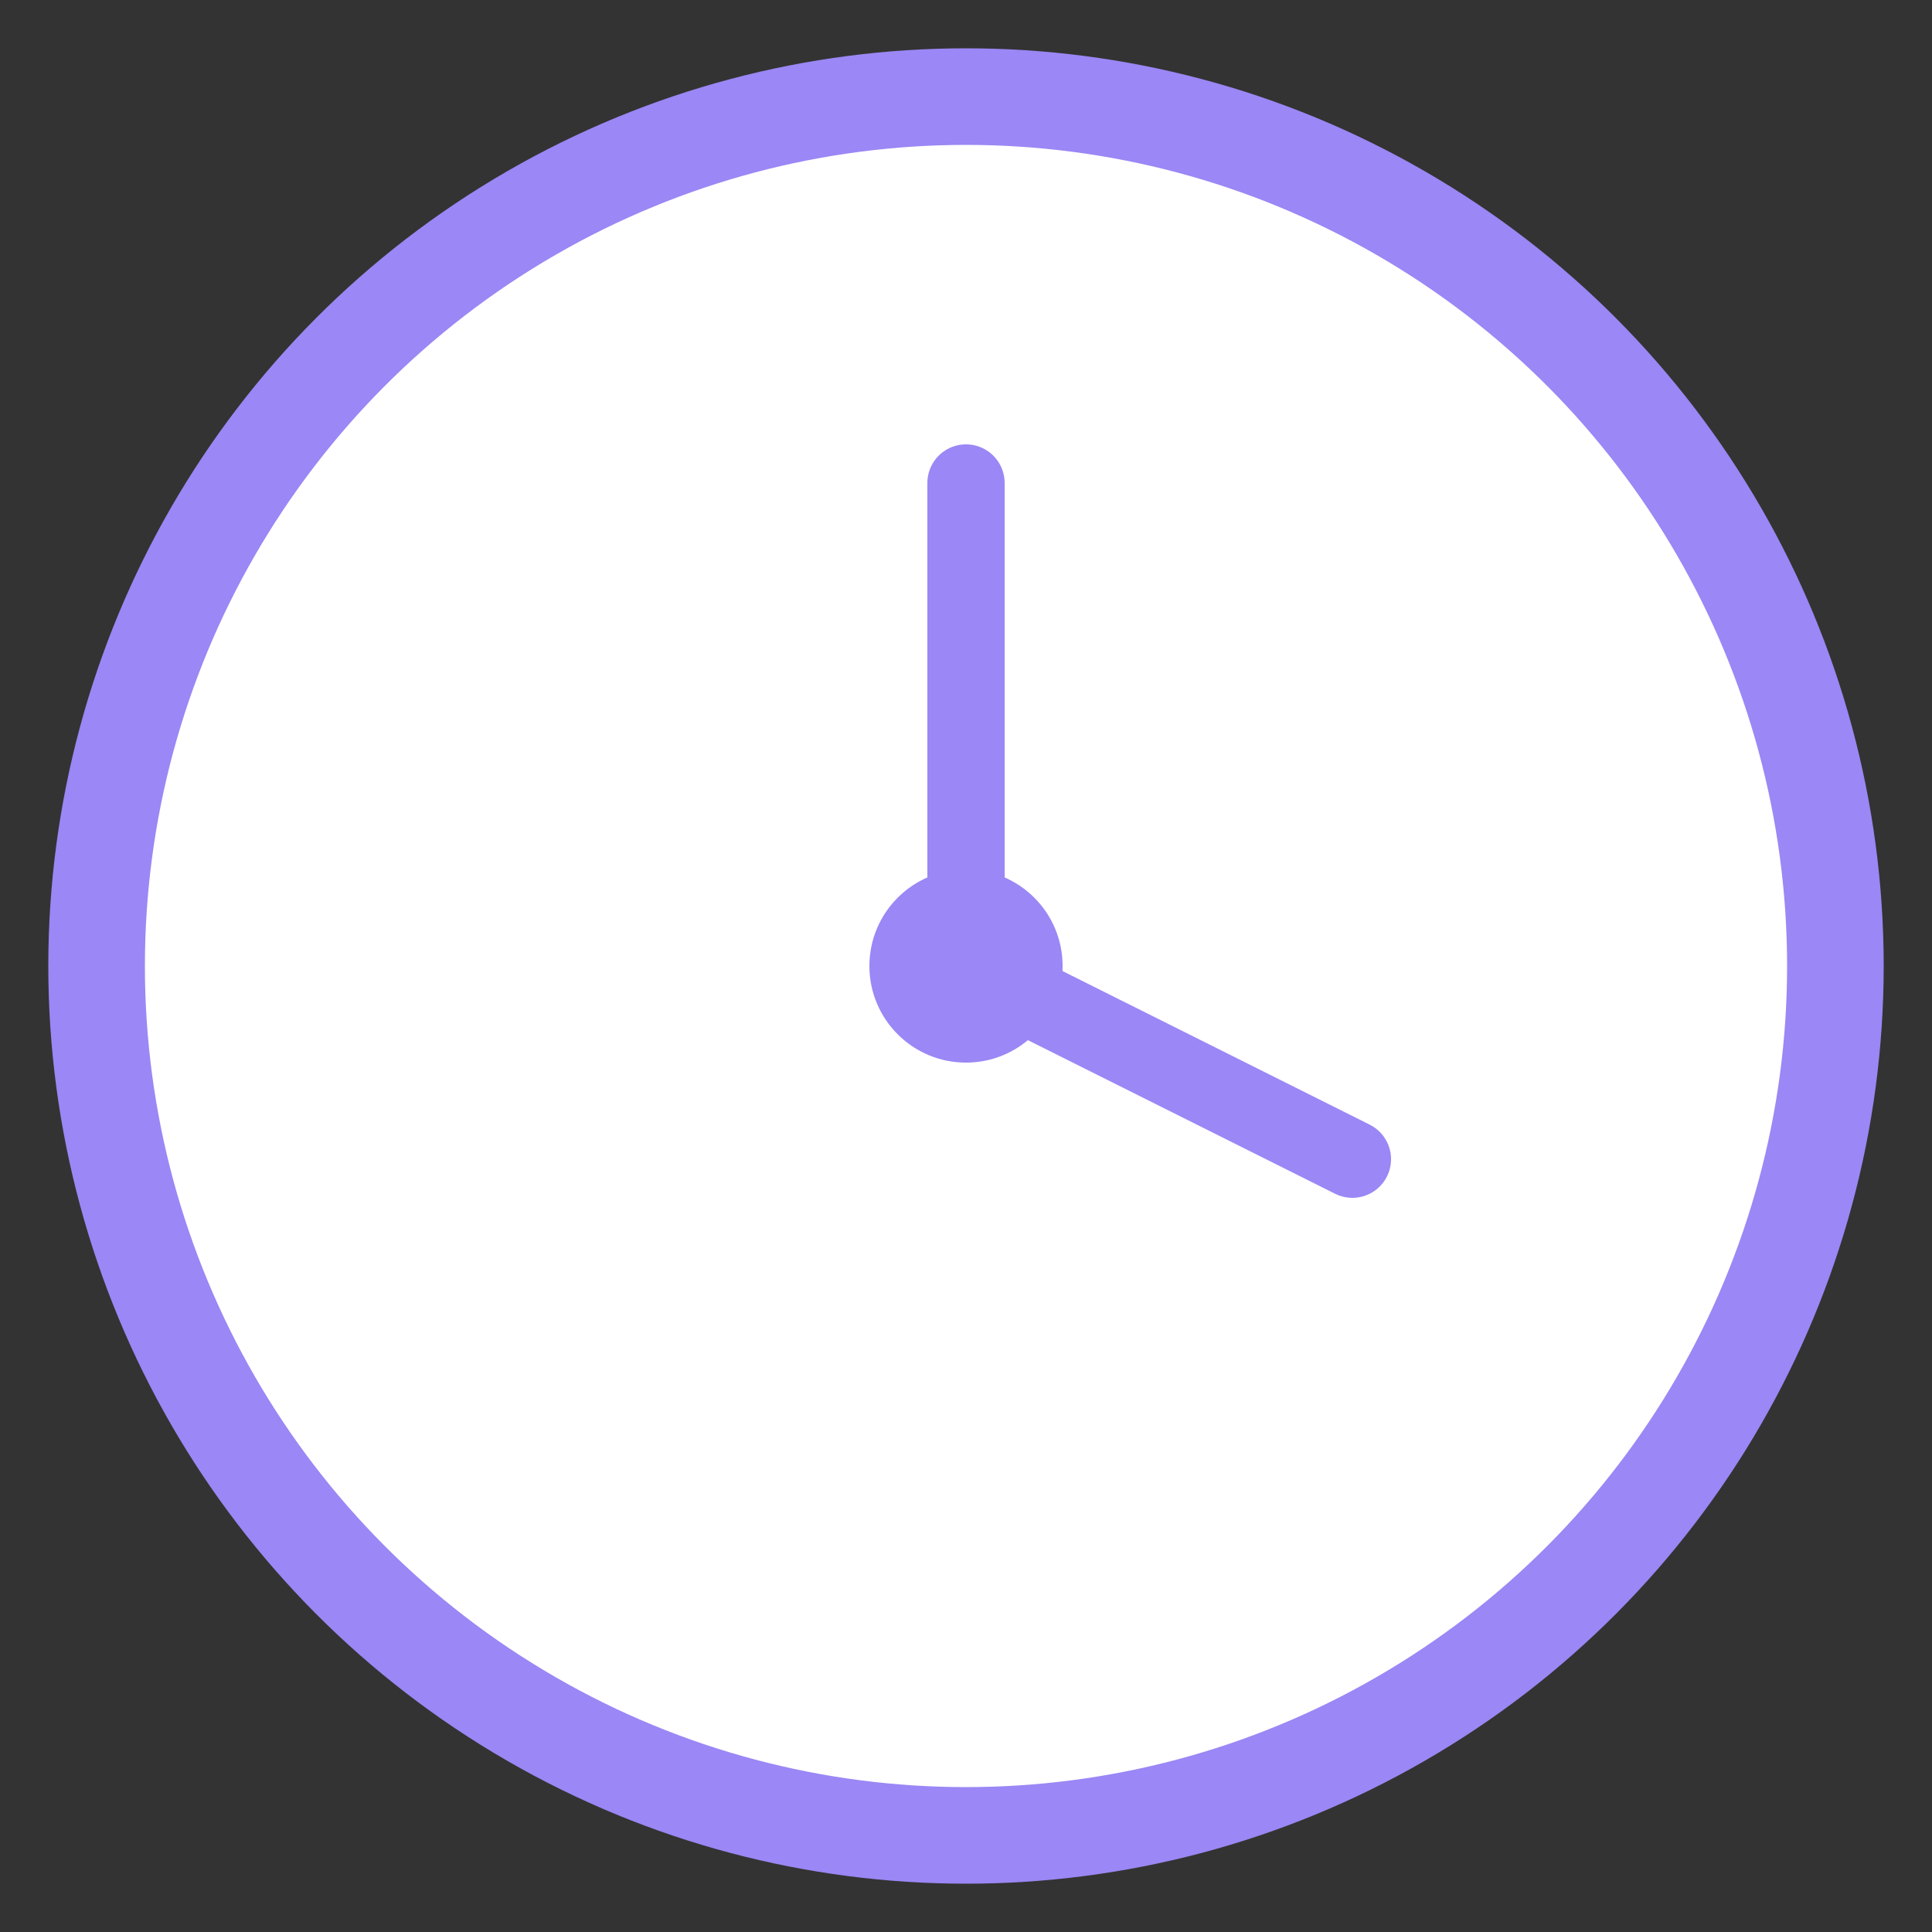 
<svg xmlns="http://www.w3.org/2000/svg" viewBox="0 0 100 100" width="32" height="32">
  <rect x="0" y="0" width="100" height="100" fill="#333333" stroke="none"/>
  <circle cx="50" cy="50" r="45" fill="white" stroke="#9B87F5" stroke-width="5"/>
  <line x1="50" y1="50" x2="50" y2="25" stroke="#9B87F5" stroke-width="4" stroke-linecap="round"/>
  <line x1="50" y1="50" x2="70" y2="60" stroke="#9B87F5" stroke-width="4" stroke-linecap="round"/>
  <circle cx="50" cy="50" r="5" fill="#9B87F5"/>
</svg>
